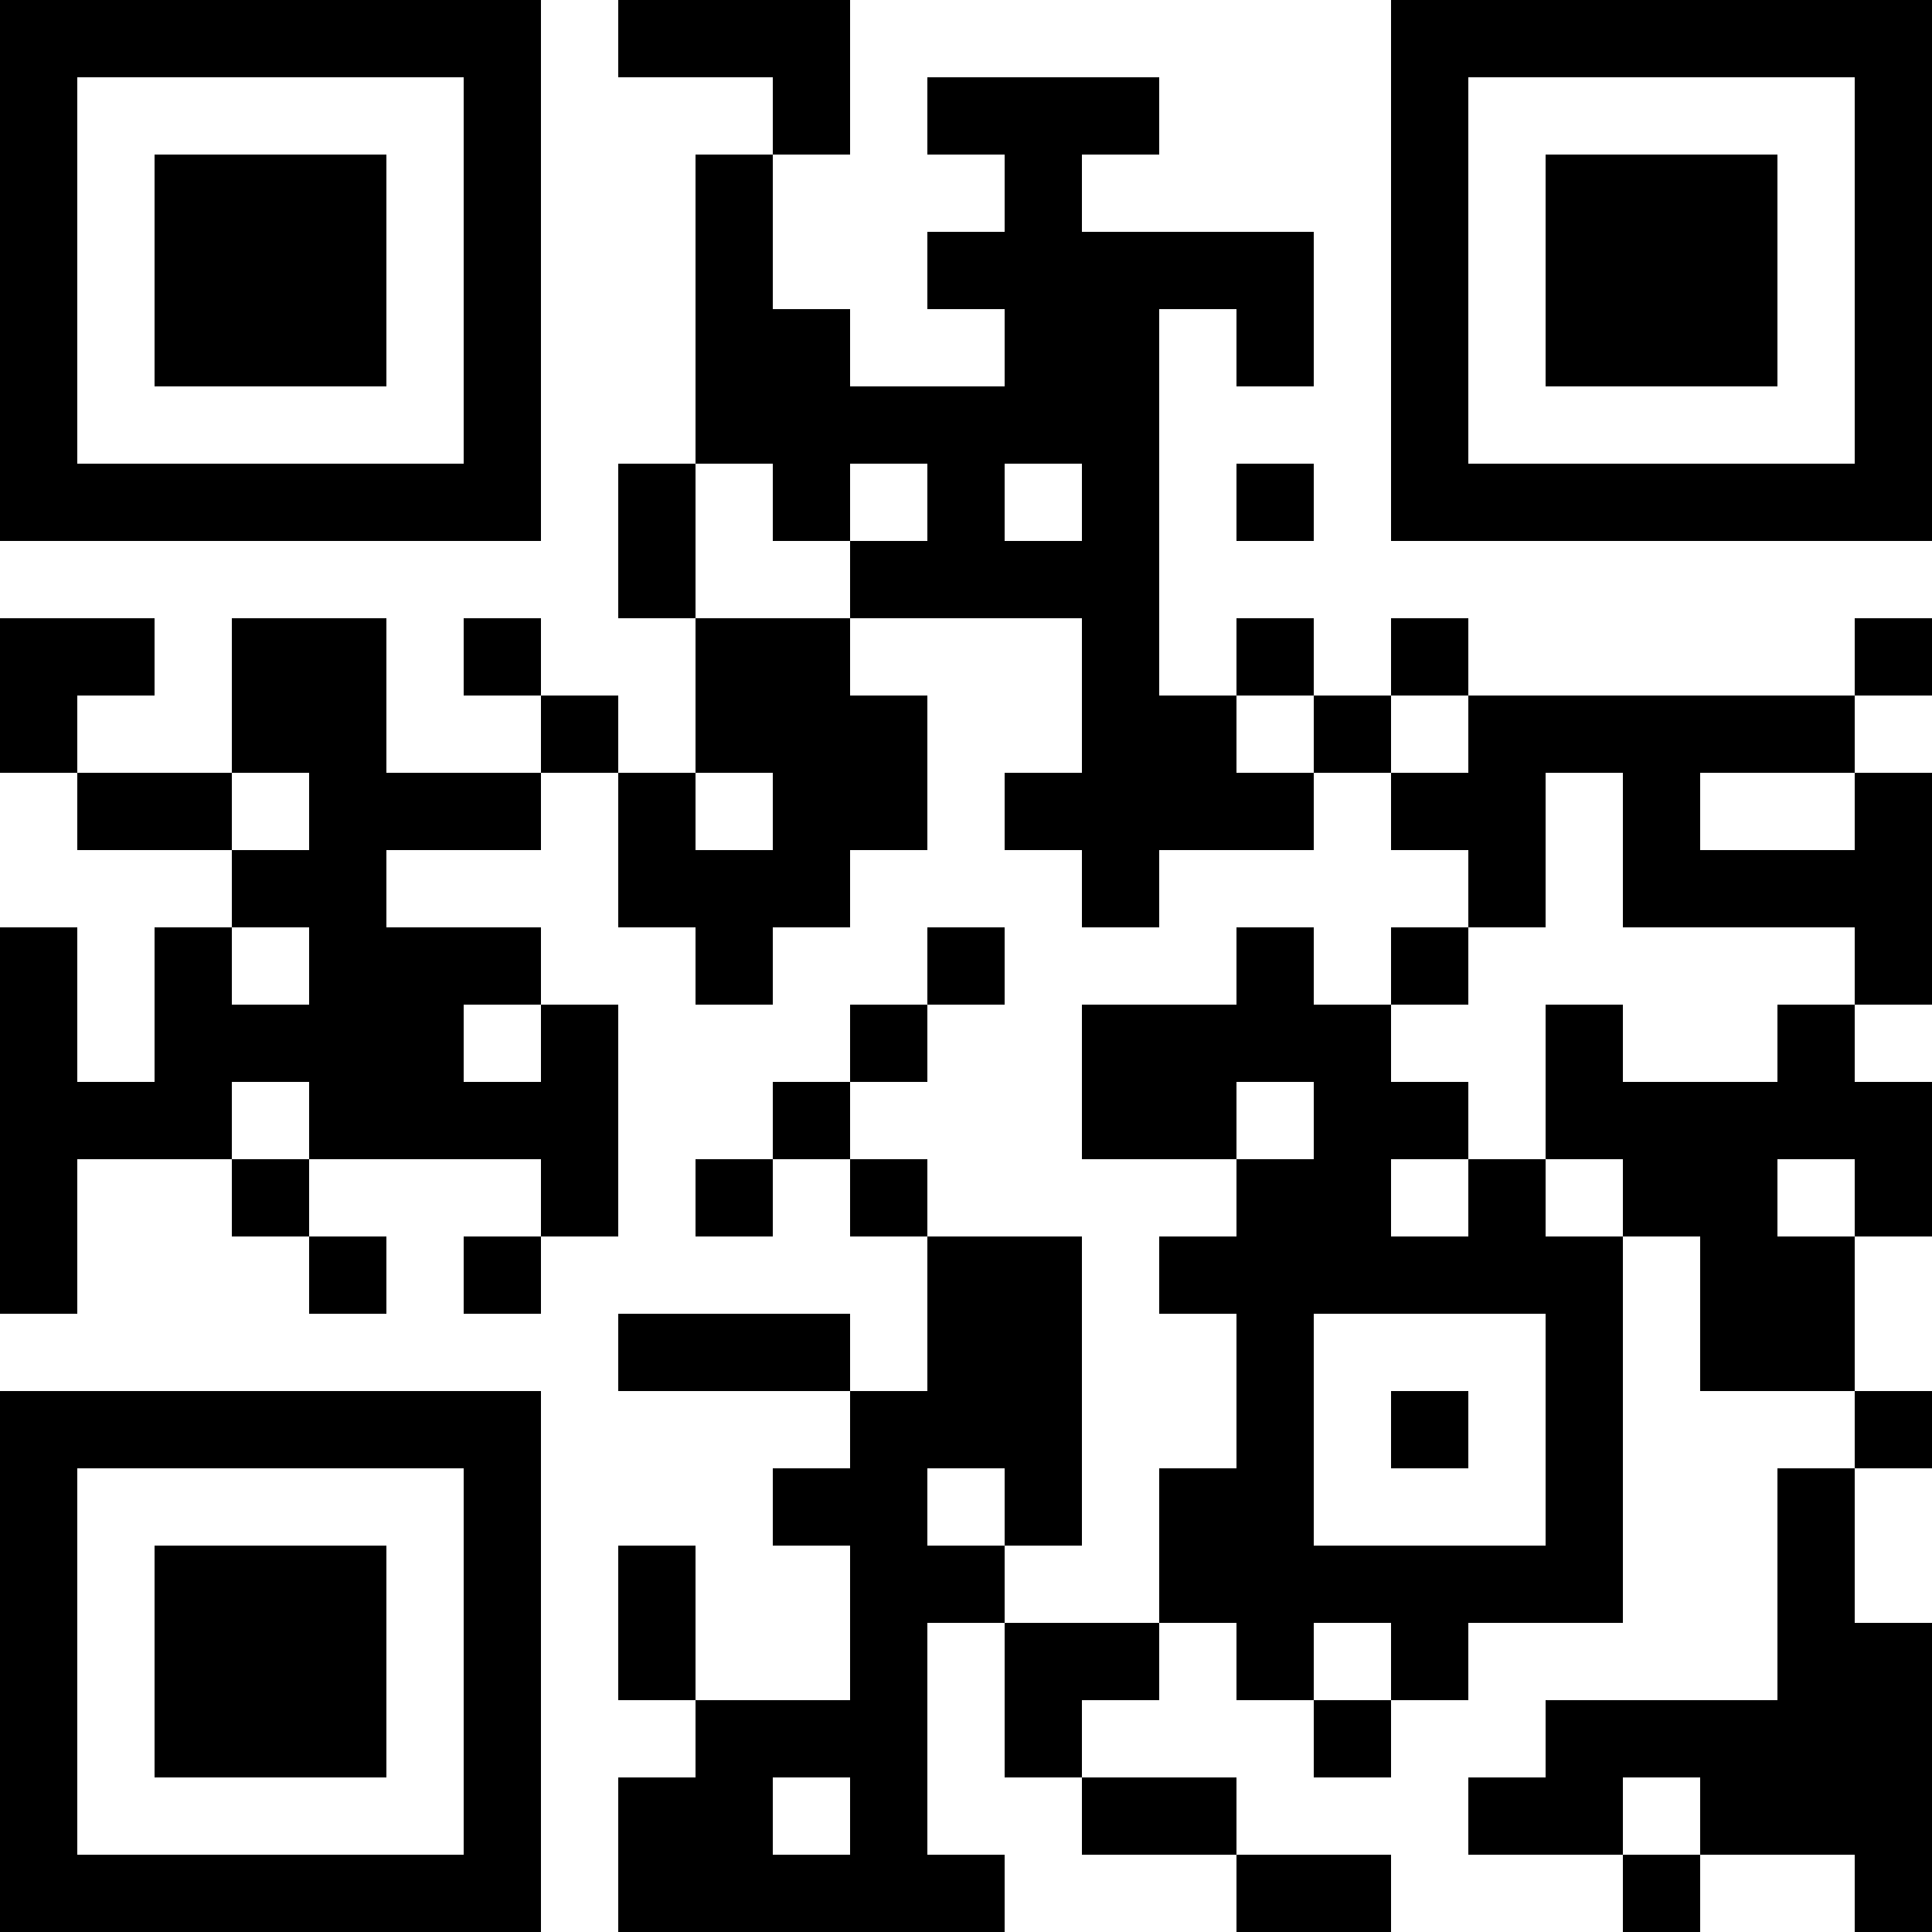 <?xml version="1.0" encoding="UTF-8"?>
<svg xmlns="http://www.w3.org/2000/svg" version="1.1" width="250" height="250" viewBox="0 0 250 250"><rect x="0" y="0" width="250" height="250" fill="#ffffff"/><g transform="scale(10)"><g transform="translate(0,0)"><path fill-rule="evenodd" d="M8 0L8 1L10 1L10 2L9 2L9 6L8 6L8 8L9 8L9 10L8 10L8 9L7 9L7 8L6 8L6 9L7 9L7 10L5 10L5 8L3 8L3 10L1 10L1 9L2 9L2 8L0 8L0 10L1 10L1 11L3 11L3 12L2 12L2 14L1 14L1 12L0 12L0 17L1 17L1 15L3 15L3 16L4 16L4 17L5 17L5 16L4 16L4 15L7 15L7 16L6 16L6 17L7 17L7 16L8 16L8 13L7 13L7 12L5 12L5 11L7 11L7 10L8 10L8 12L9 12L9 13L10 13L10 12L11 12L11 11L12 11L12 9L11 9L11 8L14 8L14 10L13 10L13 11L14 11L14 12L15 12L15 11L17 11L17 10L18 10L18 11L19 11L19 12L18 12L18 13L17 13L17 12L16 12L16 13L14 13L14 15L16 15L16 16L15 16L15 17L16 17L16 19L15 19L15 21L13 21L13 20L14 20L14 16L12 16L12 15L11 15L11 14L12 14L12 13L13 13L13 12L12 12L12 13L11 13L11 14L10 14L10 15L9 15L9 16L10 16L10 15L11 15L11 16L12 16L12 18L11 18L11 17L8 17L8 18L11 18L11 19L10 19L10 20L11 20L11 22L9 22L9 20L8 20L8 22L9 22L9 23L8 23L8 25L13 25L13 24L12 24L12 21L13 21L13 23L14 23L14 24L16 24L16 25L18 25L18 24L16 24L16 23L14 23L14 22L15 22L15 21L16 21L16 22L17 22L17 23L18 23L18 22L19 22L19 21L21 21L21 16L22 16L22 18L24 18L24 19L23 19L23 22L20 22L20 23L19 23L19 24L21 24L21 25L22 25L22 24L24 24L24 25L25 25L25 21L24 21L24 19L25 19L25 18L24 18L24 16L25 16L25 14L24 14L24 13L25 13L25 10L24 10L24 9L25 9L25 8L24 8L24 9L19 9L19 8L18 8L18 9L17 9L17 8L16 8L16 9L15 9L15 4L16 4L16 5L17 5L17 3L14 3L14 2L15 2L15 1L12 1L12 2L13 2L13 3L12 3L12 4L13 4L13 5L11 5L11 4L10 4L10 2L11 2L11 0ZM9 6L9 8L11 8L11 7L12 7L12 6L11 6L11 7L10 7L10 6ZM13 6L13 7L14 7L14 6ZM16 6L16 7L17 7L17 6ZM16 9L16 10L17 10L17 9ZM18 9L18 10L19 10L19 9ZM3 10L3 11L4 11L4 10ZM9 10L9 11L10 11L10 10ZM20 10L20 12L19 12L19 13L18 13L18 14L19 14L19 15L18 15L18 16L19 16L19 15L20 15L20 16L21 16L21 15L20 15L20 13L21 13L21 14L23 14L23 13L24 13L24 12L21 12L21 10ZM22 10L22 11L24 11L24 10ZM3 12L3 13L4 13L4 12ZM6 13L6 14L7 14L7 13ZM3 14L3 15L4 15L4 14ZM16 14L16 15L17 15L17 14ZM23 15L23 16L24 16L24 15ZM17 17L17 20L20 20L20 17ZM18 18L18 19L19 19L19 18ZM12 19L12 20L13 20L13 19ZM17 21L17 22L18 22L18 21ZM10 23L10 24L11 24L11 23ZM21 23L21 24L22 24L22 23ZM0 0L0 7L7 7L7 0ZM1 1L1 6L6 6L6 1ZM2 2L2 5L5 5L5 2ZM18 0L18 7L25 7L25 0ZM19 1L19 6L24 6L24 1ZM20 2L20 5L23 5L23 2ZM0 18L0 25L7 25L7 18ZM1 19L1 24L6 24L6 19ZM2 20L2 23L5 23L5 20Z" fill="#000000"/></g></g></svg>
